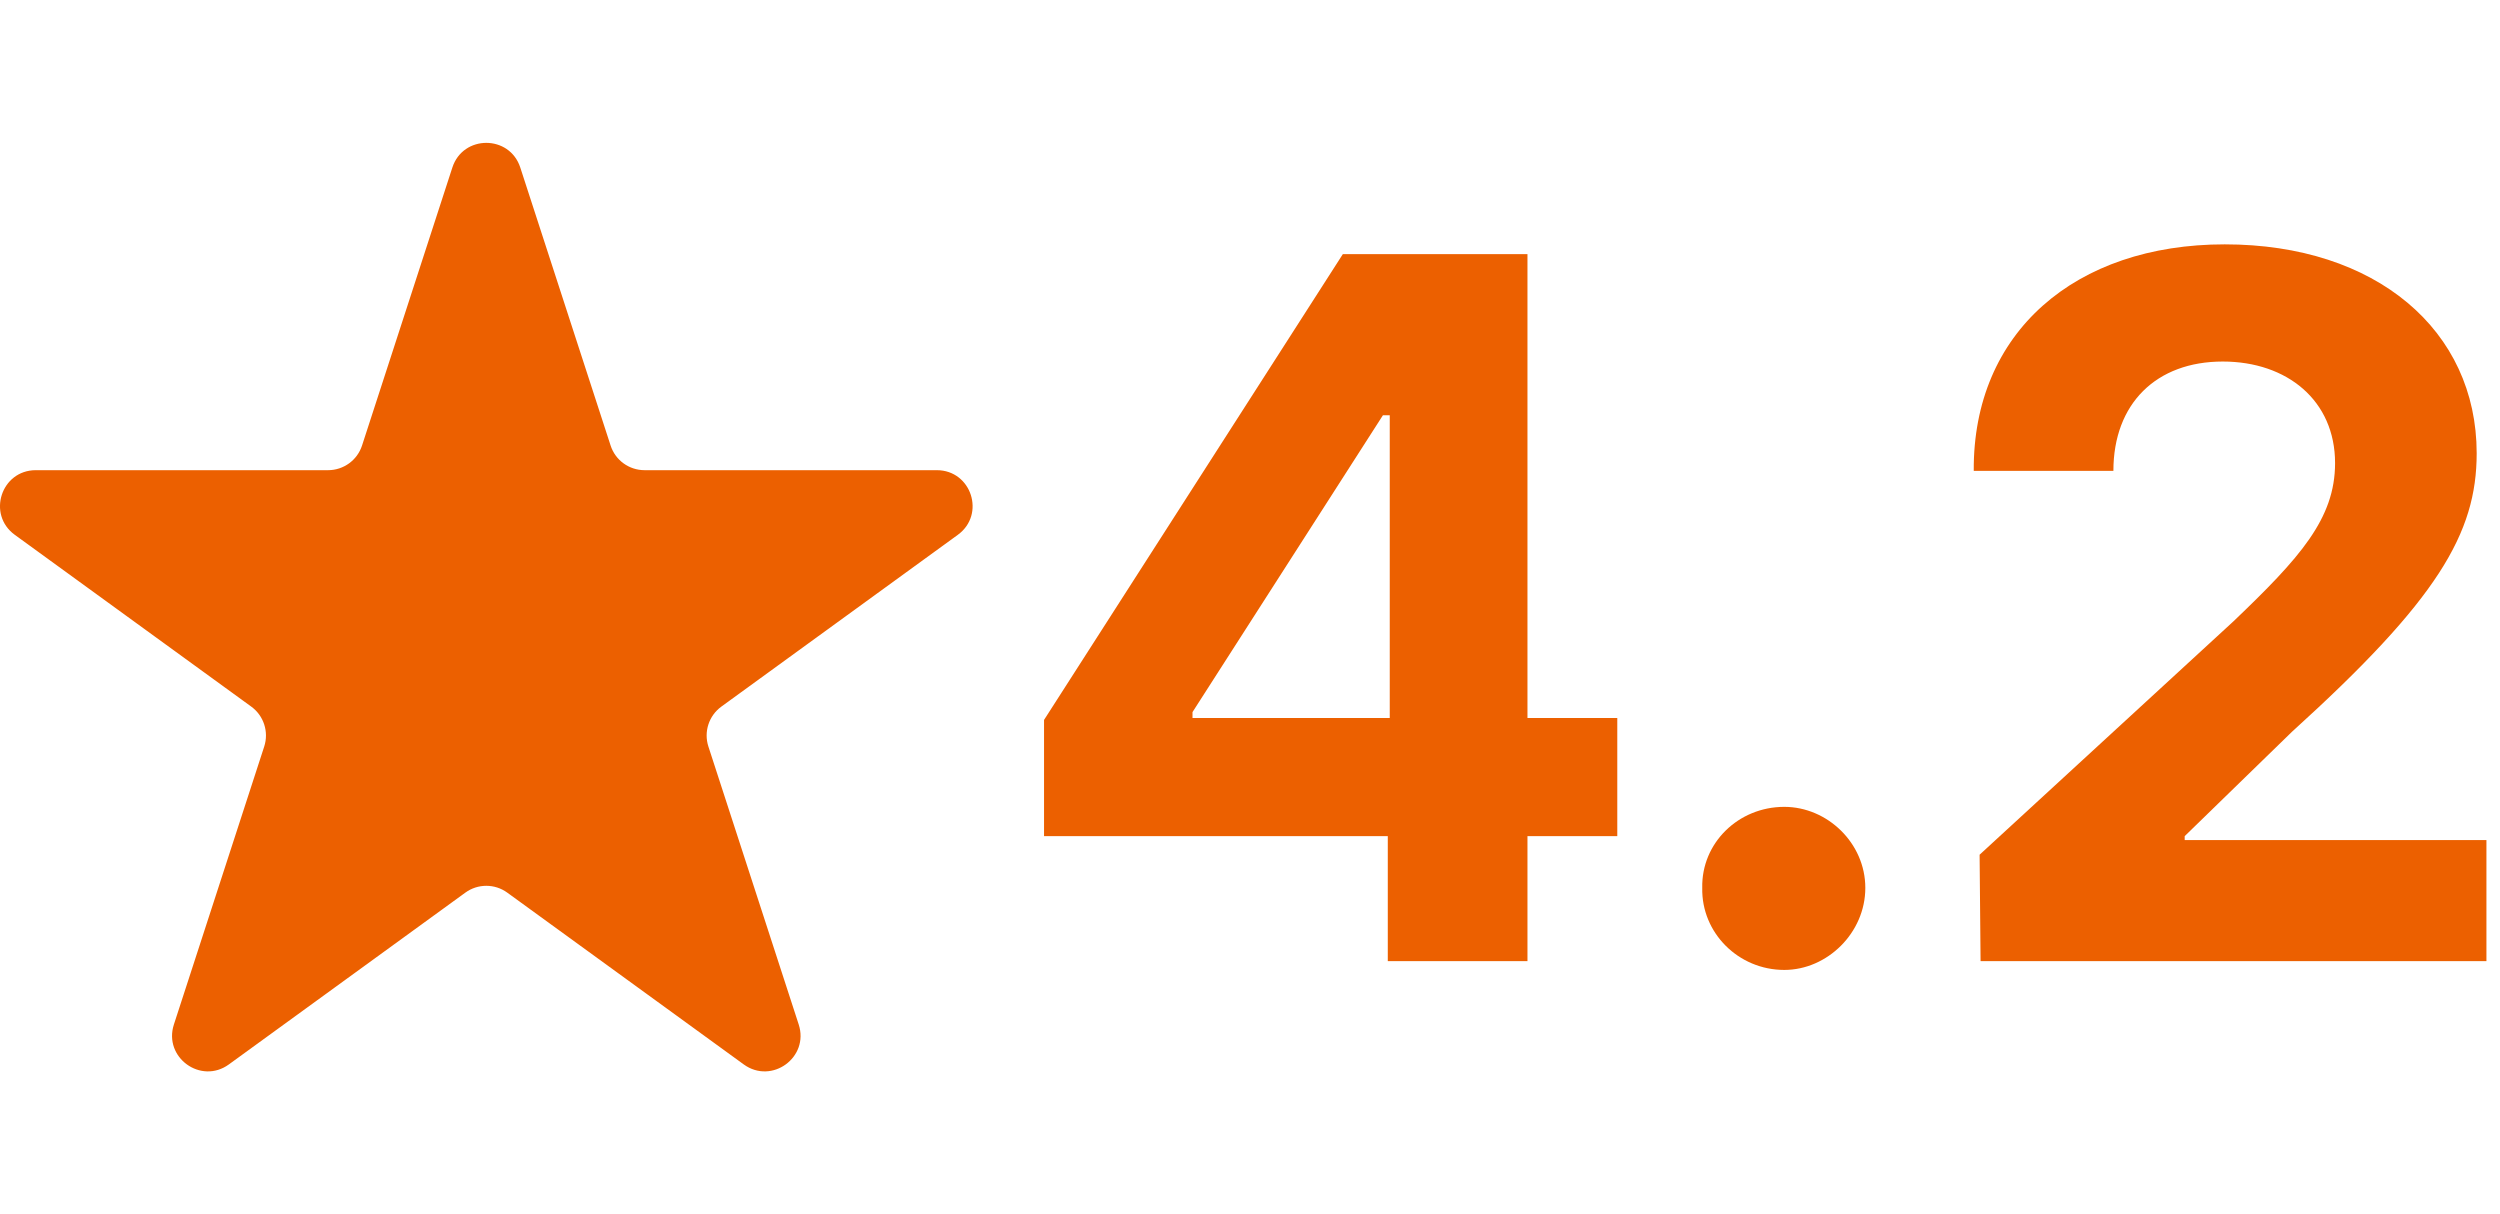 <?xml version="1.0" encoding="utf-8"?>
<svg xmlns="http://www.w3.org/2000/svg" fill="none" height="100%" overflow="visible" preserveAspectRatio="none" style="display: block;" viewBox="0 0 70 34" width="100%">
<g id="Frame 117">
<path d="M12.666 4.691C12.965 3.77 14.268 3.77 14.568 4.691L17.097 12.475C17.23 12.887 17.614 13.165 18.048 13.165H26.231C27.2 13.165 27.603 14.405 26.819 14.975L20.198 19.785C19.848 20.04 19.701 20.491 19.835 20.903L22.364 28.686C22.663 29.607 21.609 30.373 20.825 29.804L14.204 24.994C13.854 24.739 13.379 24.739 13.029 24.994L6.408 29.804C5.624 30.373 4.57 29.607 4.869 28.686L7.398 20.903C7.532 20.491 7.385 20.04 7.035 19.785L0.414 14.975C-0.37 14.405 0.033 13.165 1.002 13.165H9.186C9.619 13.165 10.003 12.887 10.137 12.475L12.666 4.691Z" fill="#EC6000" id="Star 6"/>
<g id="4.2">
<path d="M55.456 26.912L55.429 23.932L62.538 17.396C64.397 15.619 65.382 14.525 65.382 12.967C65.382 11.217 64.042 10.123 62.237 10.123C60.378 10.123 59.175 11.299 59.175 13.185H55.265C55.237 9.303 58.108 6.842 62.292 6.842C66.53 6.842 69.347 9.248 69.347 12.693C69.347 14.935 68.253 16.795 64.179 20.486L61.171 23.412V23.521H69.62V26.912H55.456Z" fill="#EC6000" id="Vector"/>
<path d="M49.96 27.158C48.675 27.158 47.636 26.119 47.663 24.861C47.636 23.604 48.675 22.592 49.96 22.592C51.163 22.592 52.229 23.604 52.229 24.861C52.229 26.119 51.163 27.158 49.96 27.158Z" fill="#EC6000" id="Vector_2"/>
<path d="M29.233 23.412V20.158L37.6 7.115H42.769V20.104H45.284V23.412H42.769V26.912H38.858V23.412H29.233ZM33.39 20.104H38.913V11.627H38.722L33.39 19.939V20.104Z" fill="#EC6000" id="Vector_3"/>
</g>
</g>
</svg>